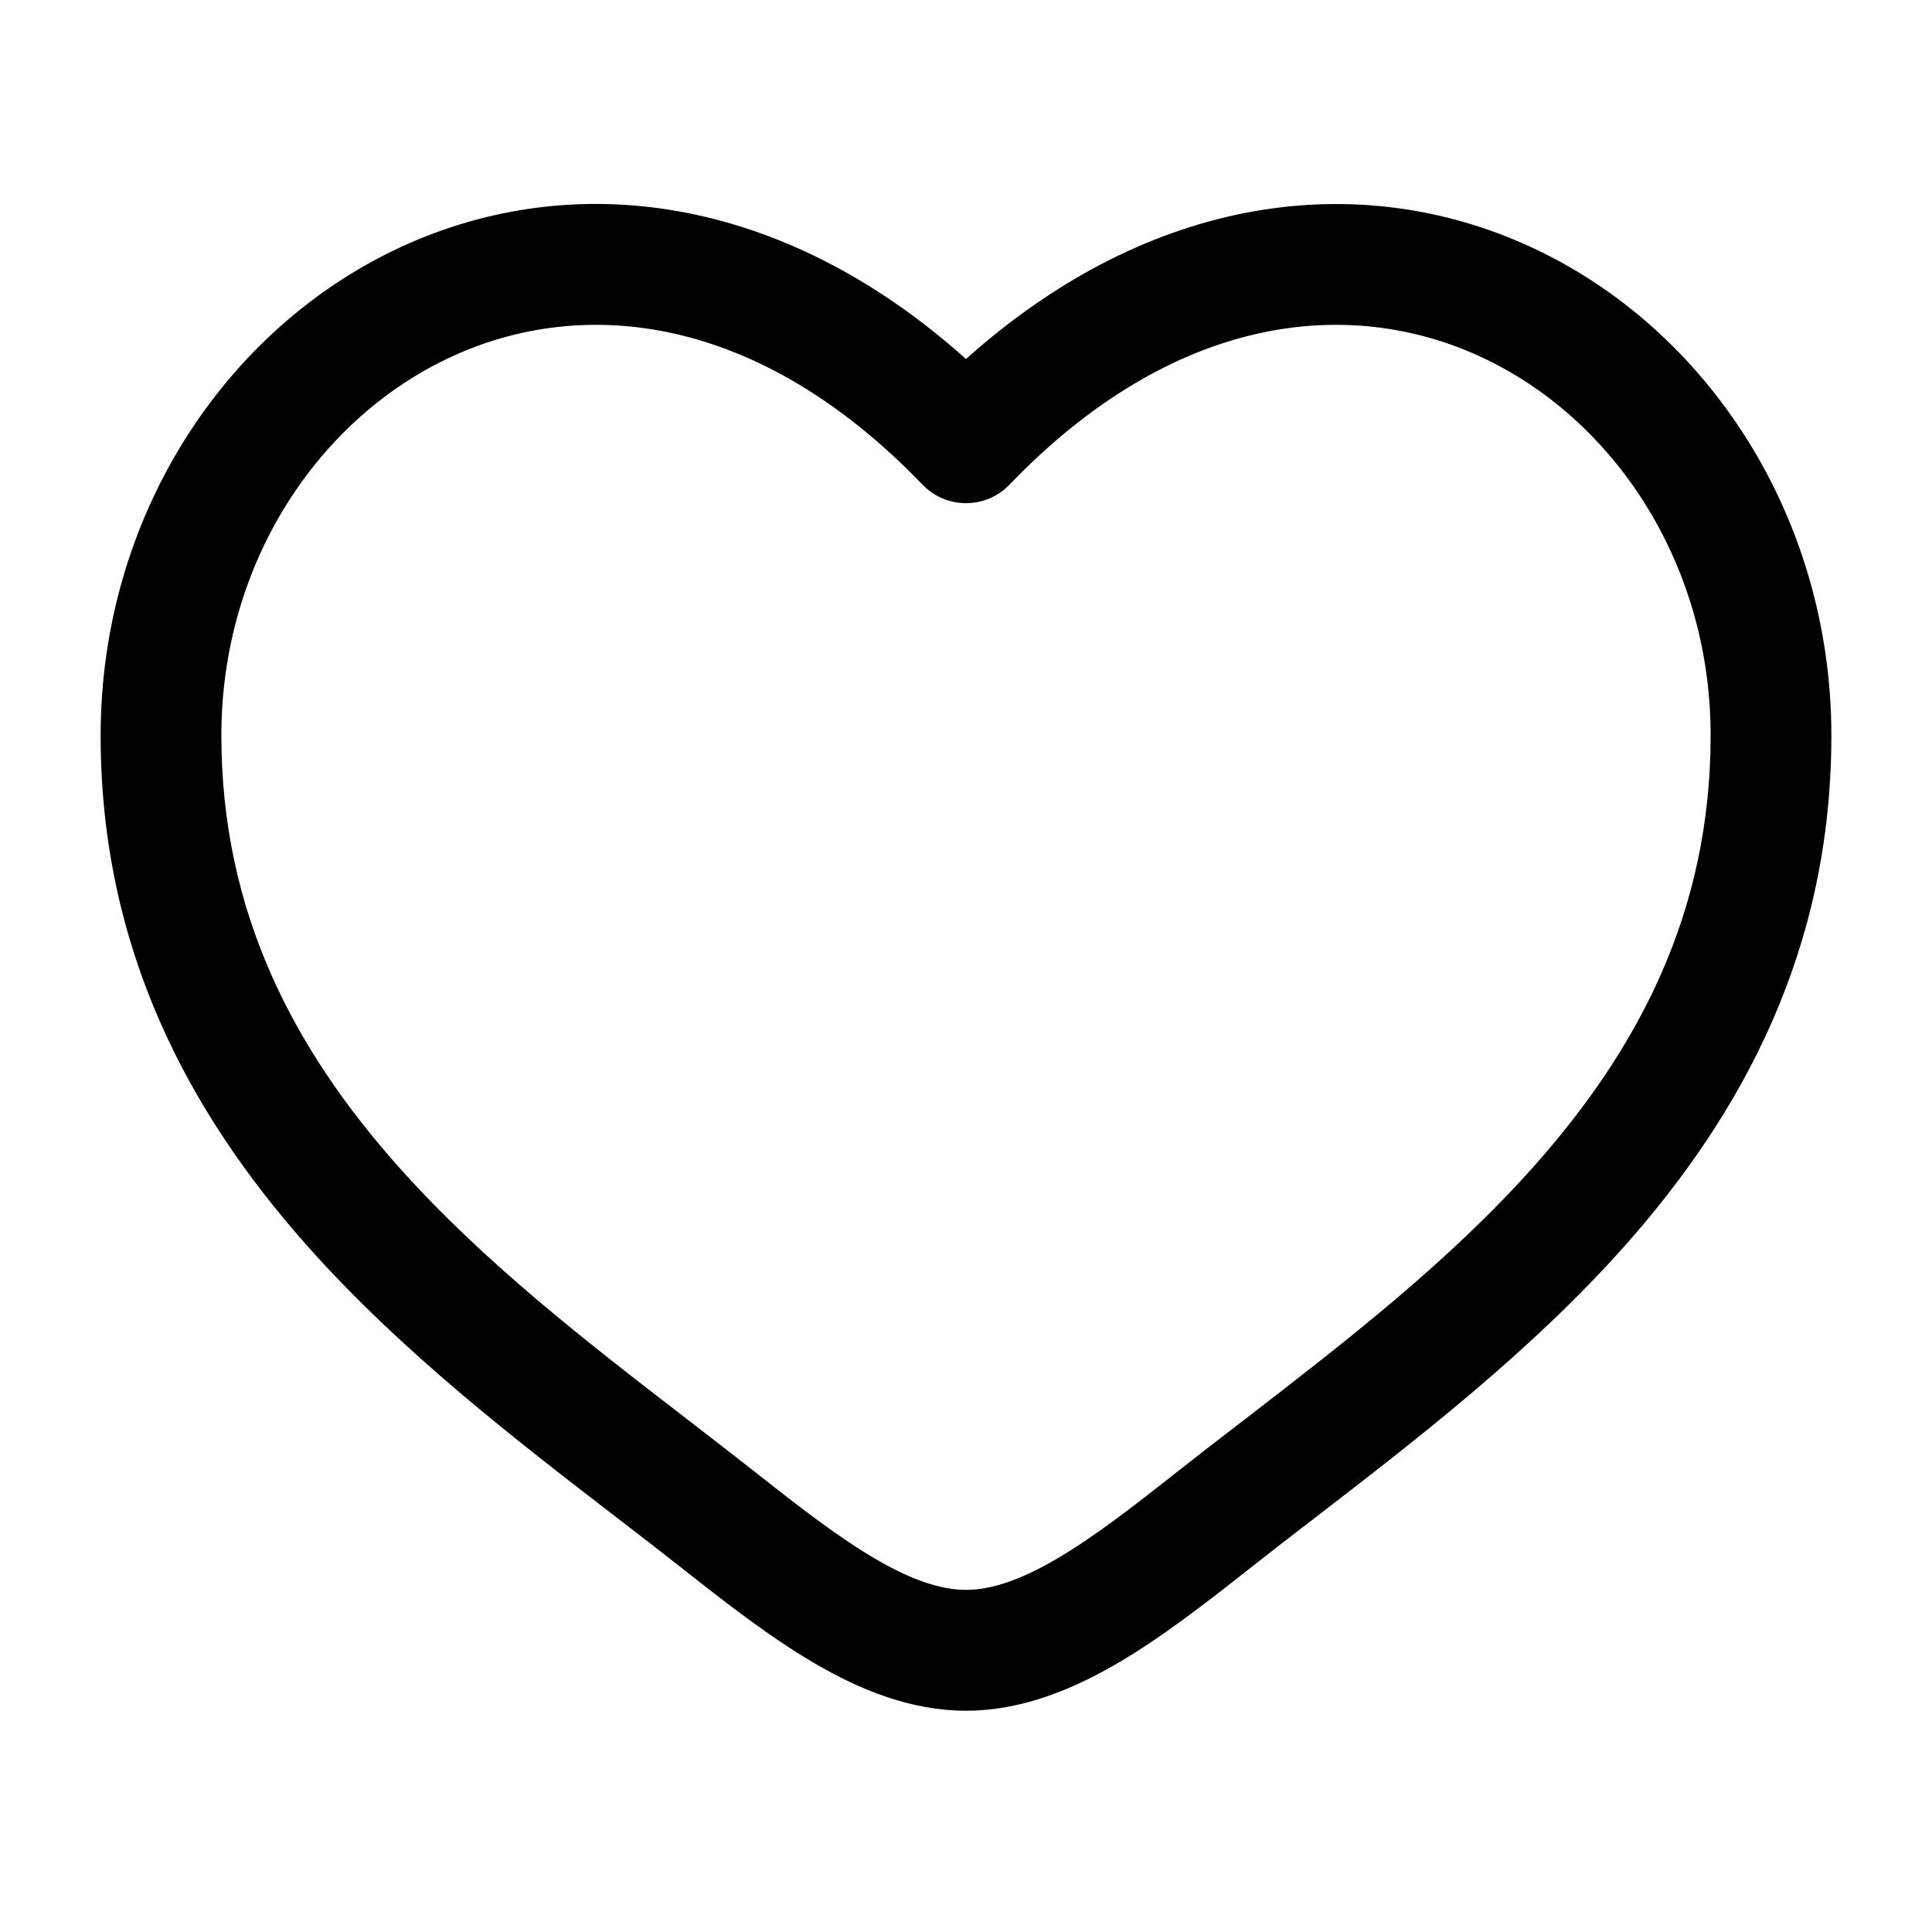 <?xml version="1.0" encoding="UTF-8"?> <svg xmlns="http://www.w3.org/2000/svg" width="45" height="45" viewBox="0 0 45 45" fill="none"><path fill-rule="evenodd" clip-rule="evenodd" d="M10.545 8.295C7.434 9.716 5.156 13.099 5.156 17.132C5.156 21.251 6.844 24.427 9.259 27.15C11.252 29.392 13.663 31.252 16.014 33.064C16.574 33.495 17.128 33.925 17.674 34.354C18.66 35.132 19.539 35.812 20.389 36.309C21.238 36.806 21.919 37.031 22.5 37.031C23.081 37.031 23.764 36.806 24.611 36.309C25.461 35.812 26.34 35.132 27.326 34.354C27.872 33.924 28.426 33.494 28.986 33.066C31.337 31.251 33.748 29.392 35.741 27.15C38.158 24.427 39.844 21.251 39.844 17.132C39.844 13.101 37.566 9.716 34.455 8.295C31.433 6.913 27.371 7.279 23.512 11.289C23.381 11.425 23.224 11.534 23.05 11.608C22.876 11.682 22.689 11.72 22.5 11.72C22.311 11.72 22.124 11.682 21.95 11.608C21.776 11.534 21.619 11.425 21.488 11.289C17.629 7.279 13.568 6.913 10.545 8.295ZM22.5 8.362C18.165 4.481 13.311 3.937 9.375 5.736C5.224 7.639 2.344 12.049 2.344 17.134C2.344 22.131 4.425 25.944 7.157 29.019C9.343 31.481 12.019 33.542 14.383 35.361C14.921 35.773 15.437 36.174 15.932 36.564C16.894 37.322 17.925 38.128 18.969 38.739C20.014 39.351 21.206 39.846 22.5 39.846C23.794 39.846 24.986 39.349 26.031 38.739C27.077 38.128 28.106 37.322 29.068 36.564C29.563 36.174 30.079 35.773 30.617 35.361C32.979 33.542 35.657 31.479 37.843 29.019C40.575 25.944 42.656 22.131 42.656 17.134C42.656 12.049 39.778 7.639 35.625 5.739C31.689 3.939 26.835 4.483 22.5 8.362Z" fill="black"></path></svg> 